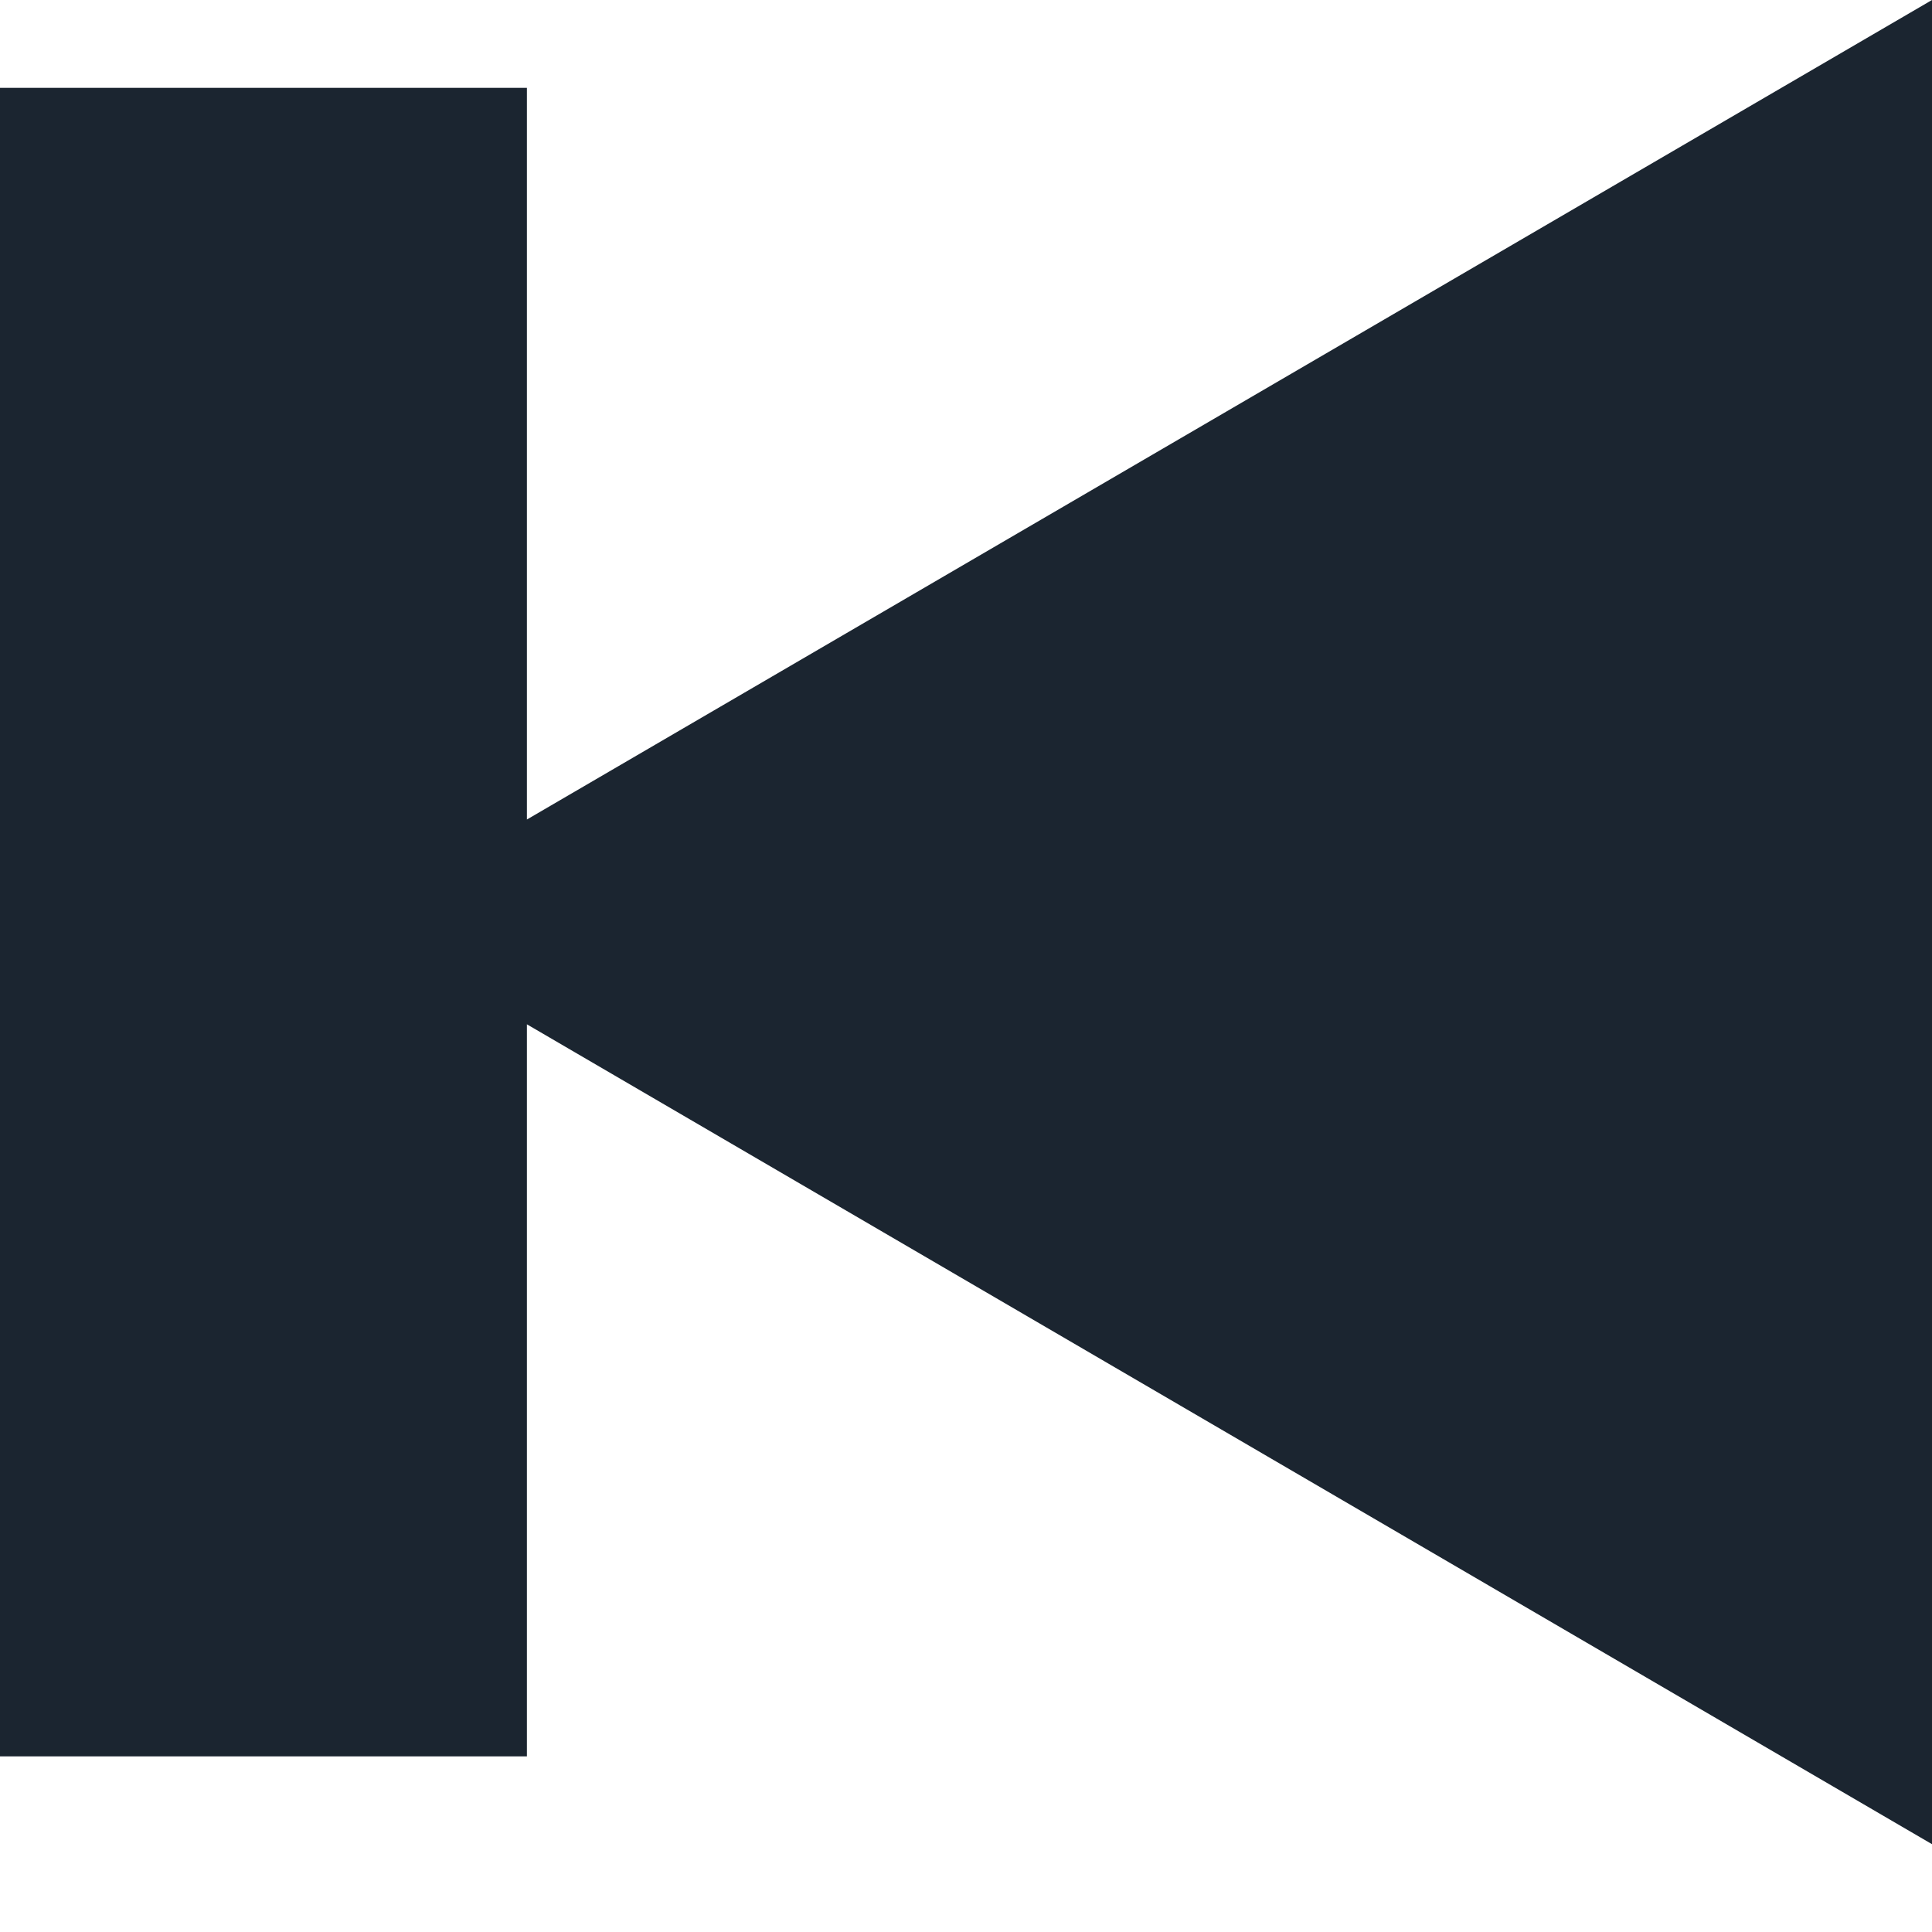 <?xml version="1.0" encoding="UTF-8"?>
<svg width="11px" height="11px" viewBox="0 0 11 11" version="1.1" xmlns="http://www.w3.org/2000/svg" xmlns:xlink="http://www.w3.org/1999/xlink">
    <!-- Generator: Sketch 59.1 (86144) - https://sketch.com -->
    <title>skip-start</title>
    <desc>Created with Sketch.</desc>
    <g id="skip-start" stroke="none" stroke-width="1" fill="none" fill-rule="evenodd">
        <g id="Icons/SkipStart" fill="#1B2530">
            <path d="M11,0 L11,10.5 L3,5.832 L3,10 L0,10 L0,0.5 L3,0.5 L3,4.666 L11,0 Z" id="SkipStart"></path>
        </g>
    </g>
</svg>